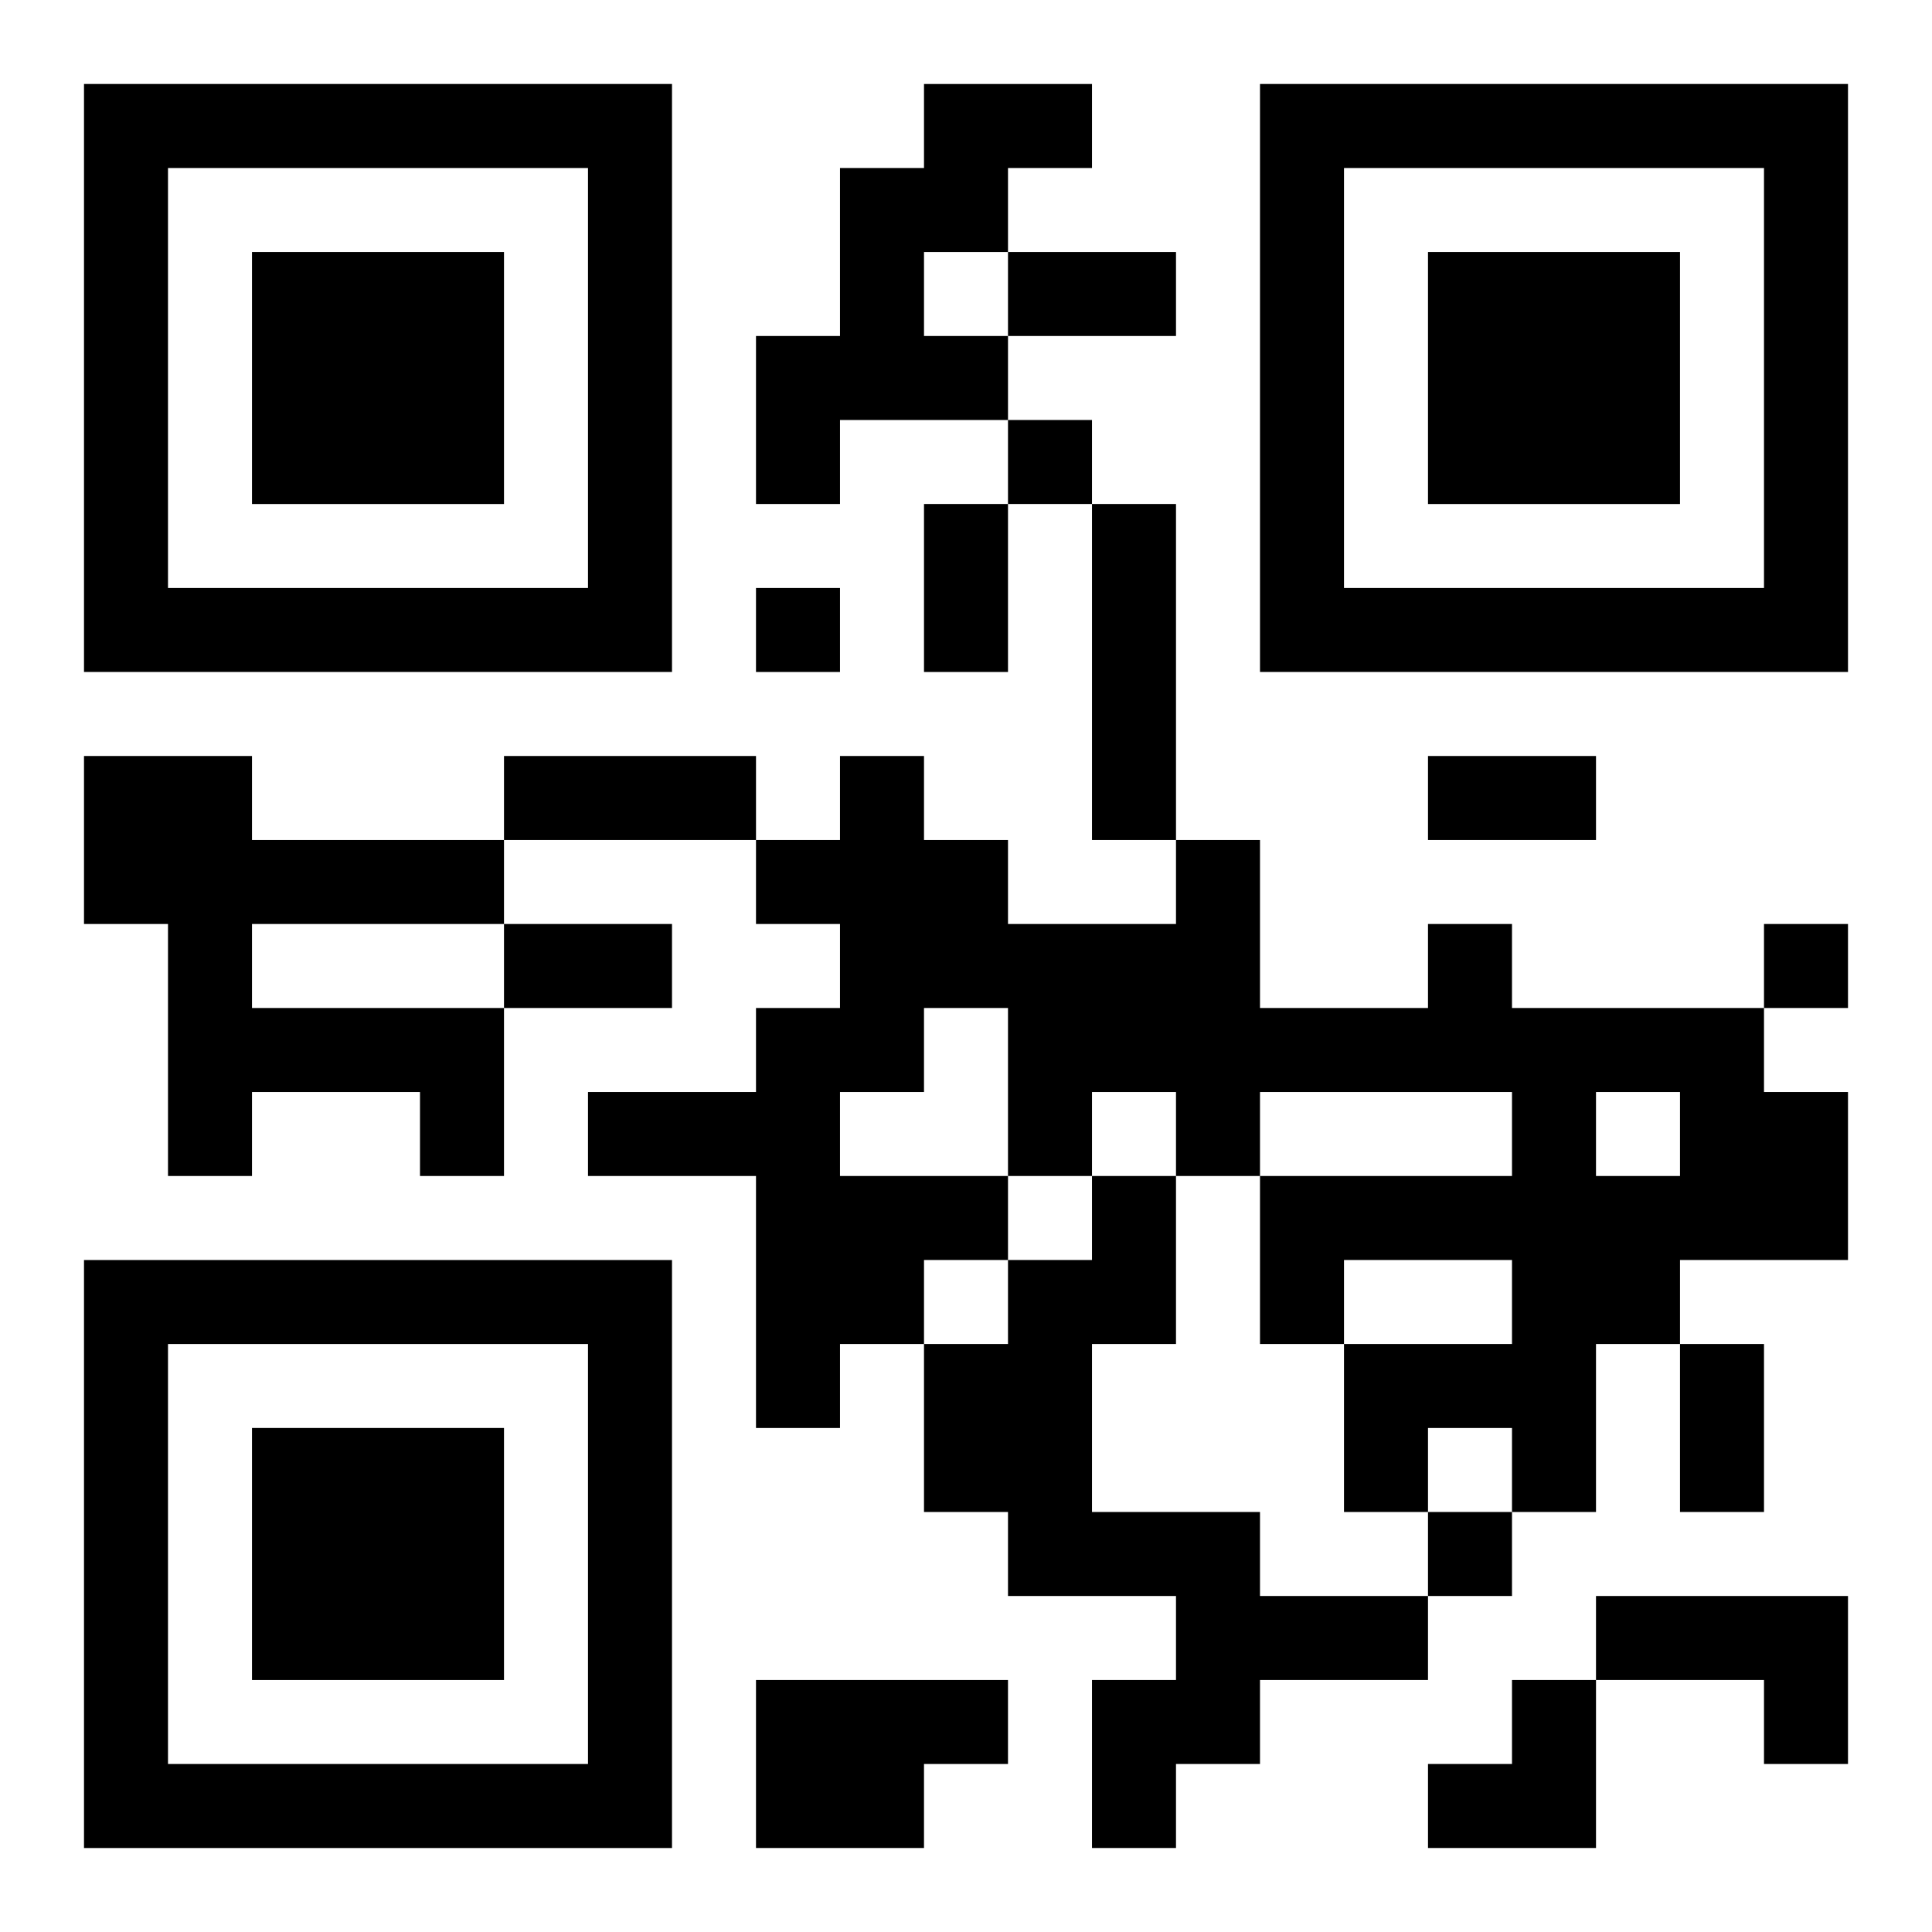 <?xml version="1.0" encoding="UTF-8"?>
<svg width="250" height="250" baseProfile="full" version="1.1" viewBox="-1 -1 23 23" xmlns="http://www.w3.org/2000/svg" xmlns:xlink="http://www.w3.org/1999/xlink"><symbol id="a"><path d="m0 7v7h7v-7h-7zm1 1h5v5h-5v-5zm1 1v3h3v-3h-3z"/></symbol><use y="-7" xlink:href="#a"/><use y="7" xlink:href="#a"/><use x="14" y="-7" xlink:href="#a"/><path d="m10 0h2v1h-1v1h-1v1h1v1h-2v1h-1v-2h1v-2h1v-1m2 5h1v4h-1v-4m-12 3h2v1h3v1h-3v1h3v2h-1v-1h-2v1h-1v-3h-1v-2m16 2h1v1h3v1h1v2h-2v1h-1v2h-1v-1h-1v1h-1v-2h2v-1h-2v1h-1v-2h3v-1h-3v1h-1v-1h-1v1h-1v1h-1v1h-1v1h-1v-3h-2v-1h2v-1h1v-1h-1v-1h1v-1h1v1h1v1h2v-1h1v2h2v-1m-6 1v1h-1v1h2v-2h-1m8 1v1h1v-1h-1m-6 1h1v2h-1v2h2v1h2v1h-2v1h-1v1h-1v-2h1v-1h-2v-1h-1v-2h1v-1h1v-1m6 5h3v2h-1v-1h-2v-1m-10 1h3v1h-1v1h-2v-2m3-15v1h1v-1h-1m-3 2v1h1v-1h-1m12 4v1h1v-1h-1m-4 7v1h1v-1h-1m-5-15h2v1h-2v-1m-1 3h1v2h-1v-2m-5 3h3v1h-3v-1m11 0h2v1h-2v-1m-11 2h2v1h-2v-1m14 5h1v2h-1v-2m-3 4m1 0h1v2h-2v-1h1z"/></svg>
